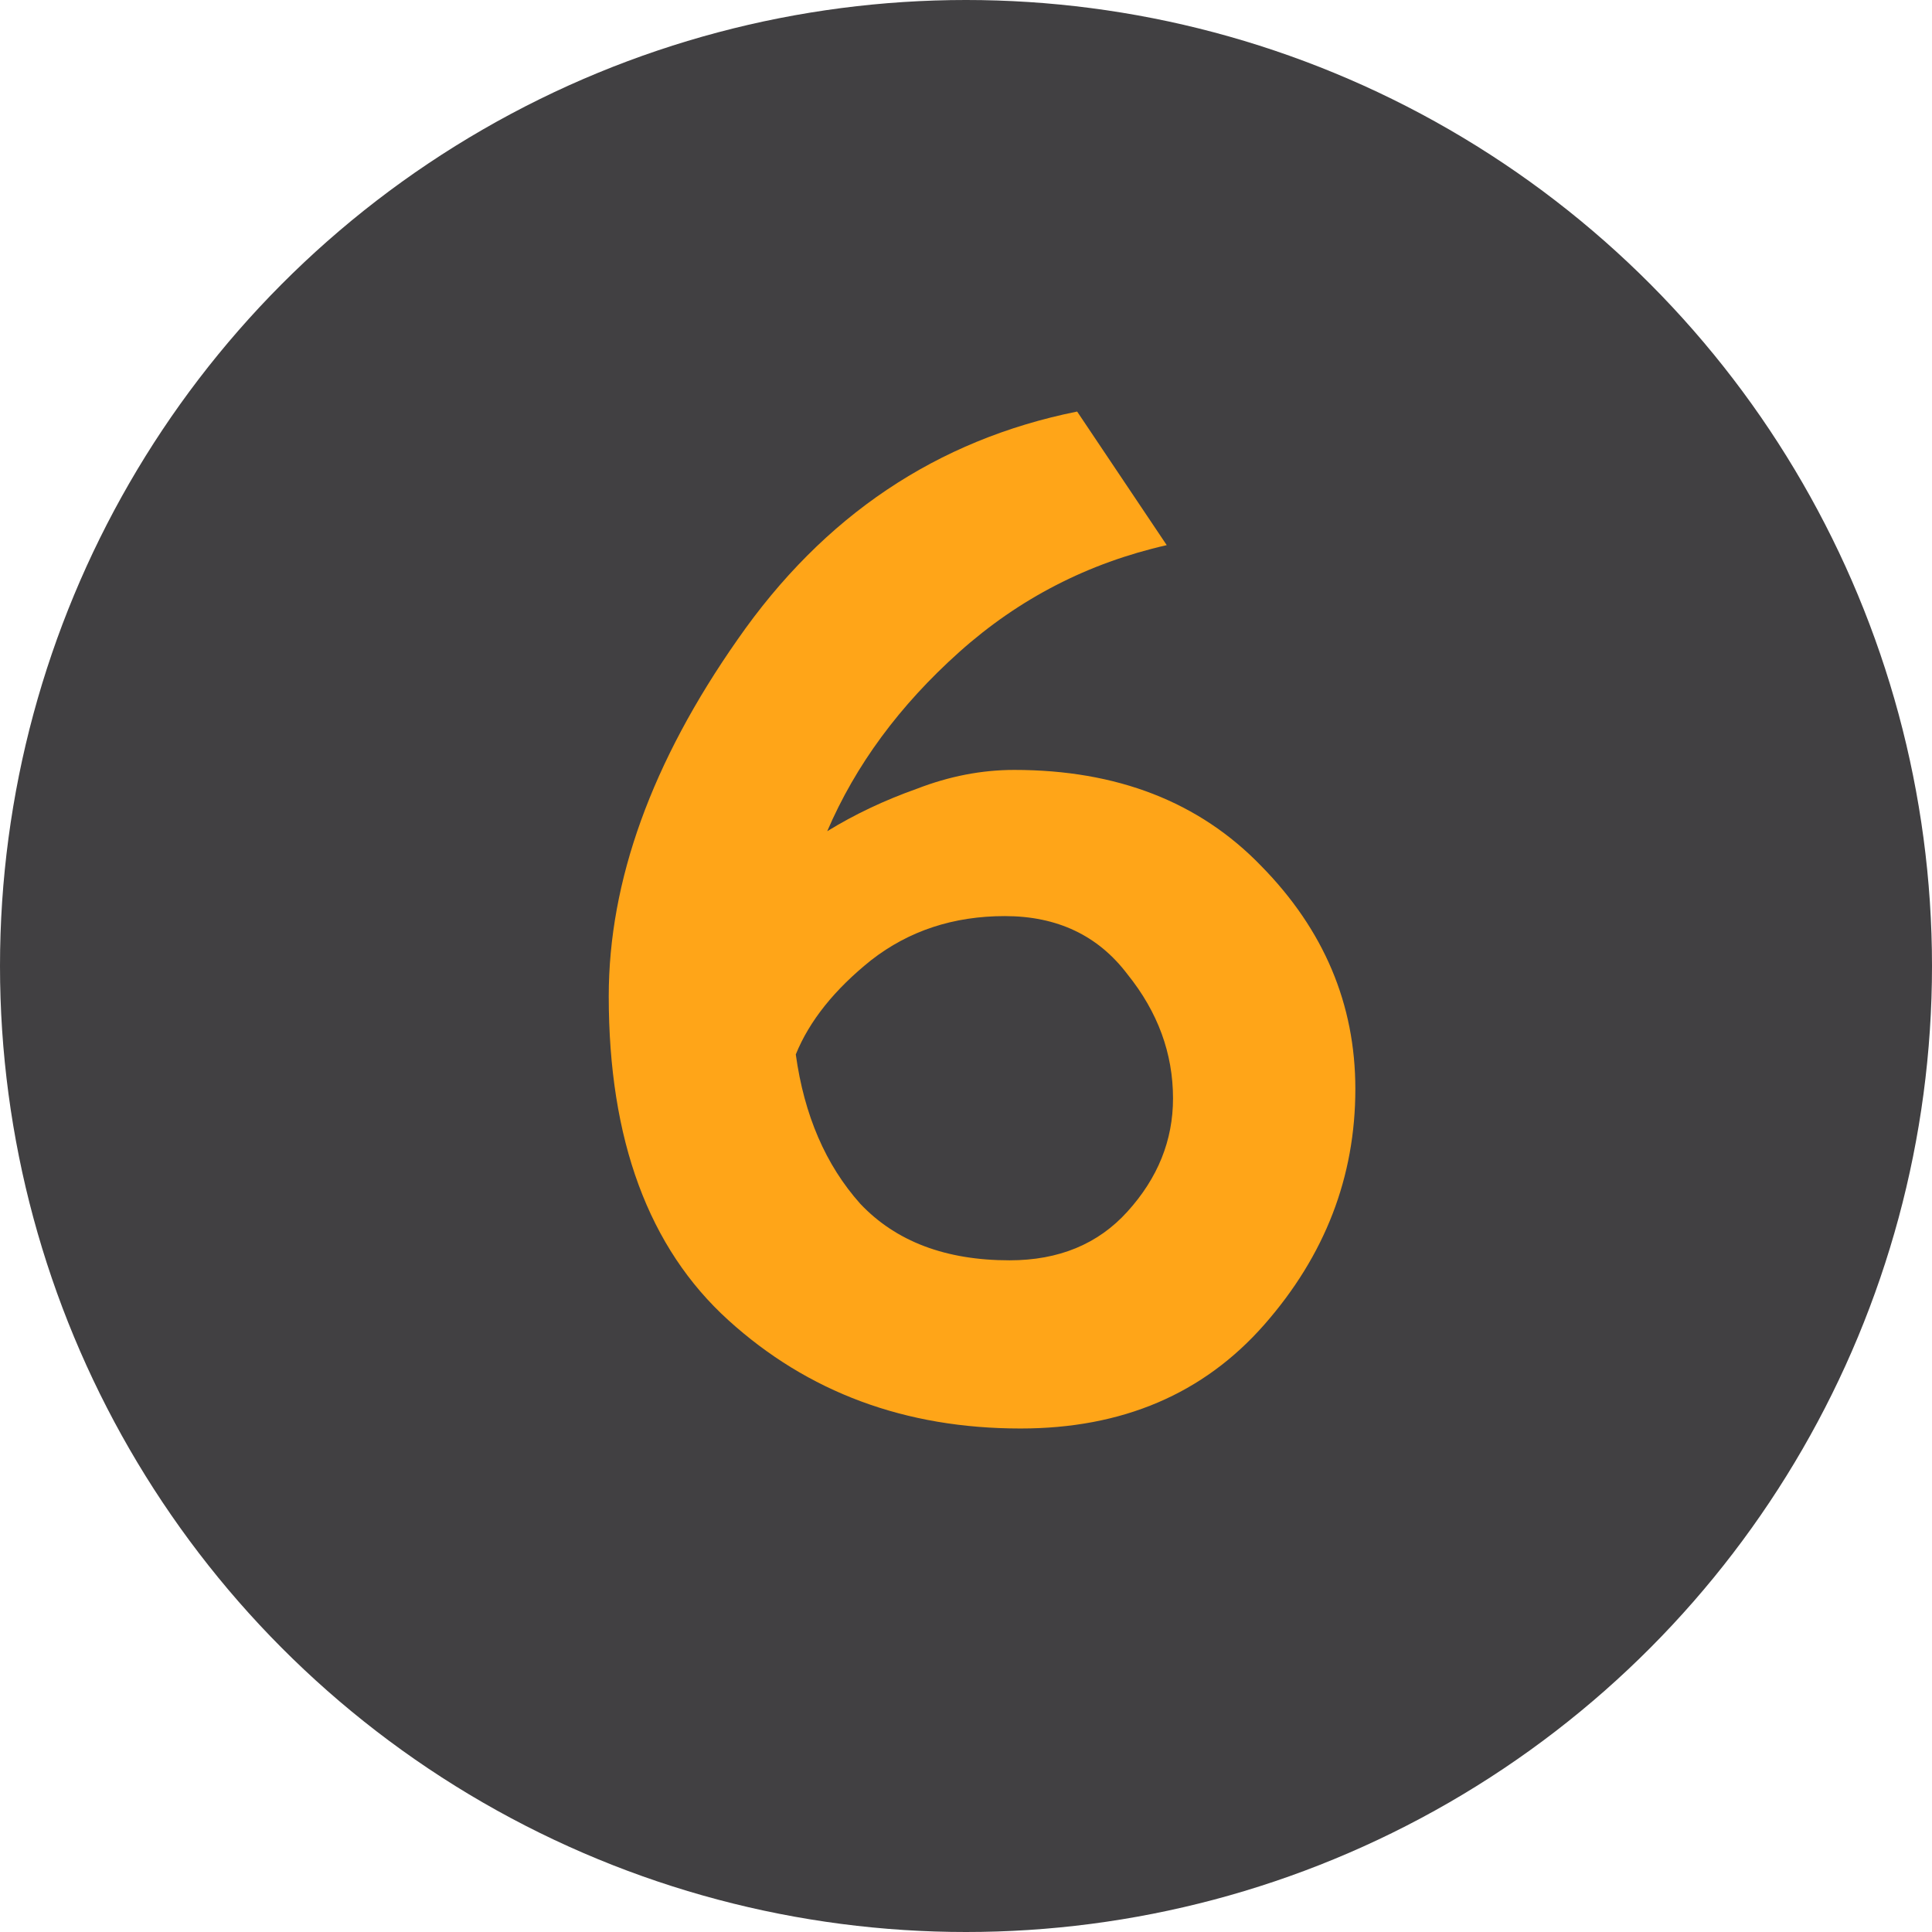<svg xmlns="http://www.w3.org/2000/svg" width="59" height="59" viewBox="0 0 59 59" fill="none"><circle cx="29.5" cy="29.5" r="29.5" fill="#414042"></circle><path d="M41.39 33.256C41.39 35.944 40.462 38.344 38.606 40.456C36.75 42.568 34.27 43.624 31.166 43.624C27.646 43.624 24.67 42.52 22.238 40.312C19.806 38.104 18.59 34.808 18.59 30.424C18.59 26.904 19.902 23.272 22.526 19.528C25.15 15.752 28.606 13.432 32.894 12.568L35.63 16.648C33.23 17.192 31.118 18.28 29.294 19.912C27.47 21.544 26.126 23.368 25.262 25.384C26.094 24.872 27.006 24.44 27.998 24.088C28.99 23.704 29.982 23.512 30.974 23.512C34.11 23.512 36.622 24.488 38.51 26.44C40.43 28.392 41.39 30.664 41.39 33.256ZM35.822 33.544C35.822 32.168 35.358 30.904 34.43 29.752C33.534 28.568 32.286 27.976 30.686 27.976C29.118 27.976 27.758 28.424 26.606 29.32C25.486 30.216 24.718 31.176 24.302 32.2C24.558 34.056 25.214 35.576 26.27 36.76C27.358 37.912 28.878 38.488 30.83 38.488C32.334 38.488 33.534 37.992 34.43 37C35.358 35.976 35.822 34.824 35.822 33.544Z" fill="#FFA518"></path></svg>